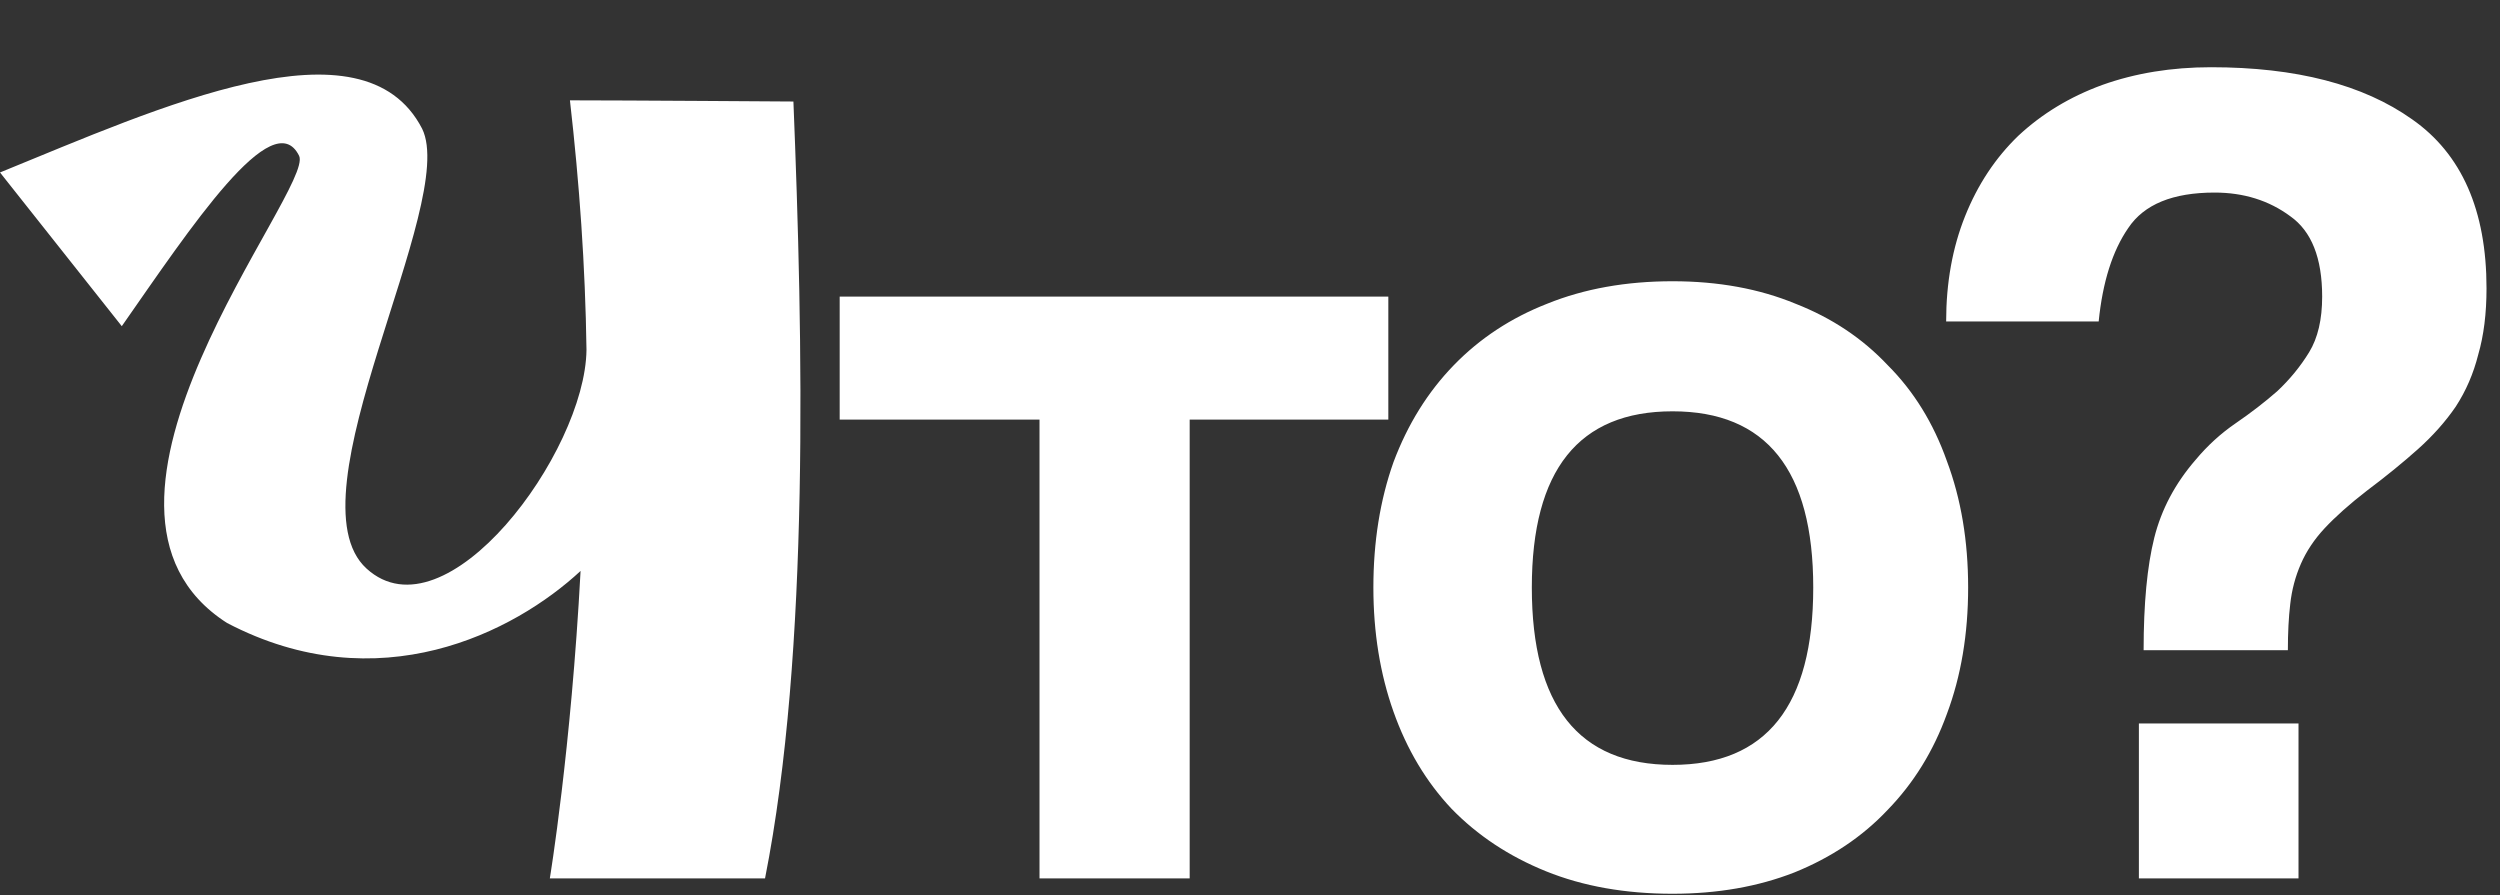<?xml version="1.0" encoding="UTF-8"?> <svg xmlns="http://www.w3.org/2000/svg" width="148" height="53" viewBox="0 0 148 53" fill="none"><rect x="0" y="0" width="148" height="53" fill="#333333" stroke="none"/> <path d="M46.97 6.01C46.97 6.01 36.89 5.94 33.74 5.94C34.3 10.84 34.65 15.74 34.72 20.71C34.65 26.8 26.39 37.93 21.7 33.66C17.01 29.39 27.16 12.03 24.99 7.62C21.49 0.83 9.45 6.36 0 10.21L7.21 19.31C11.27 13.5 16.17 6.08 17.71 9.23C18.62 11.19 2.73 30.02 13.44 36.88C22.4 41.57 30.45 37.44 34.37 33.8C33.81 44.37 32.55 52 32.55 52C32.55 52 36.96 52 42.07 52H45.29C47.95 38.56 47.53 19.94 46.97 6.01ZM61.539 52V24.84H49.709V17.56H82.189V24.84H70.429V52H61.539ZM99.014 45.28C104.567 45.28 107.344 41.78 107.344 34.78C107.344 27.827 104.567 24.35 99.014 24.35C93.461 24.35 90.684 27.827 90.684 34.78C90.684 41.78 93.461 45.28 99.014 45.28ZM99.014 52.91C96.214 52.91 93.717 52.467 91.524 51.58C89.331 50.693 87.464 49.457 85.924 47.87C84.431 46.283 83.287 44.37 82.494 42.13C81.701 39.89 81.304 37.44 81.304 34.78C81.304 32.073 81.701 29.6 82.494 27.36C83.334 25.12 84.524 23.207 86.064 21.62C87.604 20.033 89.447 18.82 91.594 17.98C93.787 17.093 96.261 16.65 99.014 16.65C101.721 16.65 104.147 17.093 106.294 17.98C108.441 18.82 110.261 20.033 111.754 21.62C113.294 23.16 114.461 25.05 115.254 27.29C116.094 29.53 116.514 32.027 116.514 34.78C116.514 37.533 116.094 40.03 115.254 42.27C114.461 44.463 113.294 46.353 111.754 47.94C110.261 49.527 108.417 50.763 106.224 51.65C104.077 52.49 101.674 52.91 99.014 52.91ZM126.622 52V42.83H136.072V52H126.622ZM126.902 38.49C126.902 35.737 127.112 33.52 127.532 31.84C127.952 30.16 128.768 28.62 129.982 27.22C130.682 26.38 131.475 25.657 132.362 25.05C133.248 24.443 134.065 23.813 134.812 23.16C135.558 22.46 136.188 21.69 136.702 20.85C137.215 20.01 137.472 18.913 137.472 17.56C137.472 15.273 136.842 13.687 135.582 12.8C134.322 11.867 132.828 11.4 131.102 11.4C128.628 11.4 126.925 12.1 125.992 13.5C125.058 14.853 124.475 16.697 124.242 19.03H115.212C115.212 16.743 115.585 14.667 116.332 12.8C117.078 10.933 118.128 9.347 119.482 8.04C120.882 6.733 122.538 5.73 124.452 5.03C126.412 4.33 128.558 3.98 130.892 3.98C135.932 3.98 139.898 5.007 142.792 7.06C145.732 9.113 147.202 12.45 147.202 17.07C147.202 18.563 147.038 19.87 146.712 20.99C146.432 22.11 145.988 23.137 145.382 24.07C144.775 24.957 144.028 25.797 143.142 26.59C142.255 27.383 141.252 28.2 140.132 29.04C139.105 29.833 138.265 30.58 137.612 31.28C137.005 31.933 136.538 32.633 136.212 33.38C135.885 34.127 135.675 34.92 135.582 35.76C135.488 36.553 135.442 37.463 135.442 38.49H126.902Z" fill="white"></path> </svg> 
